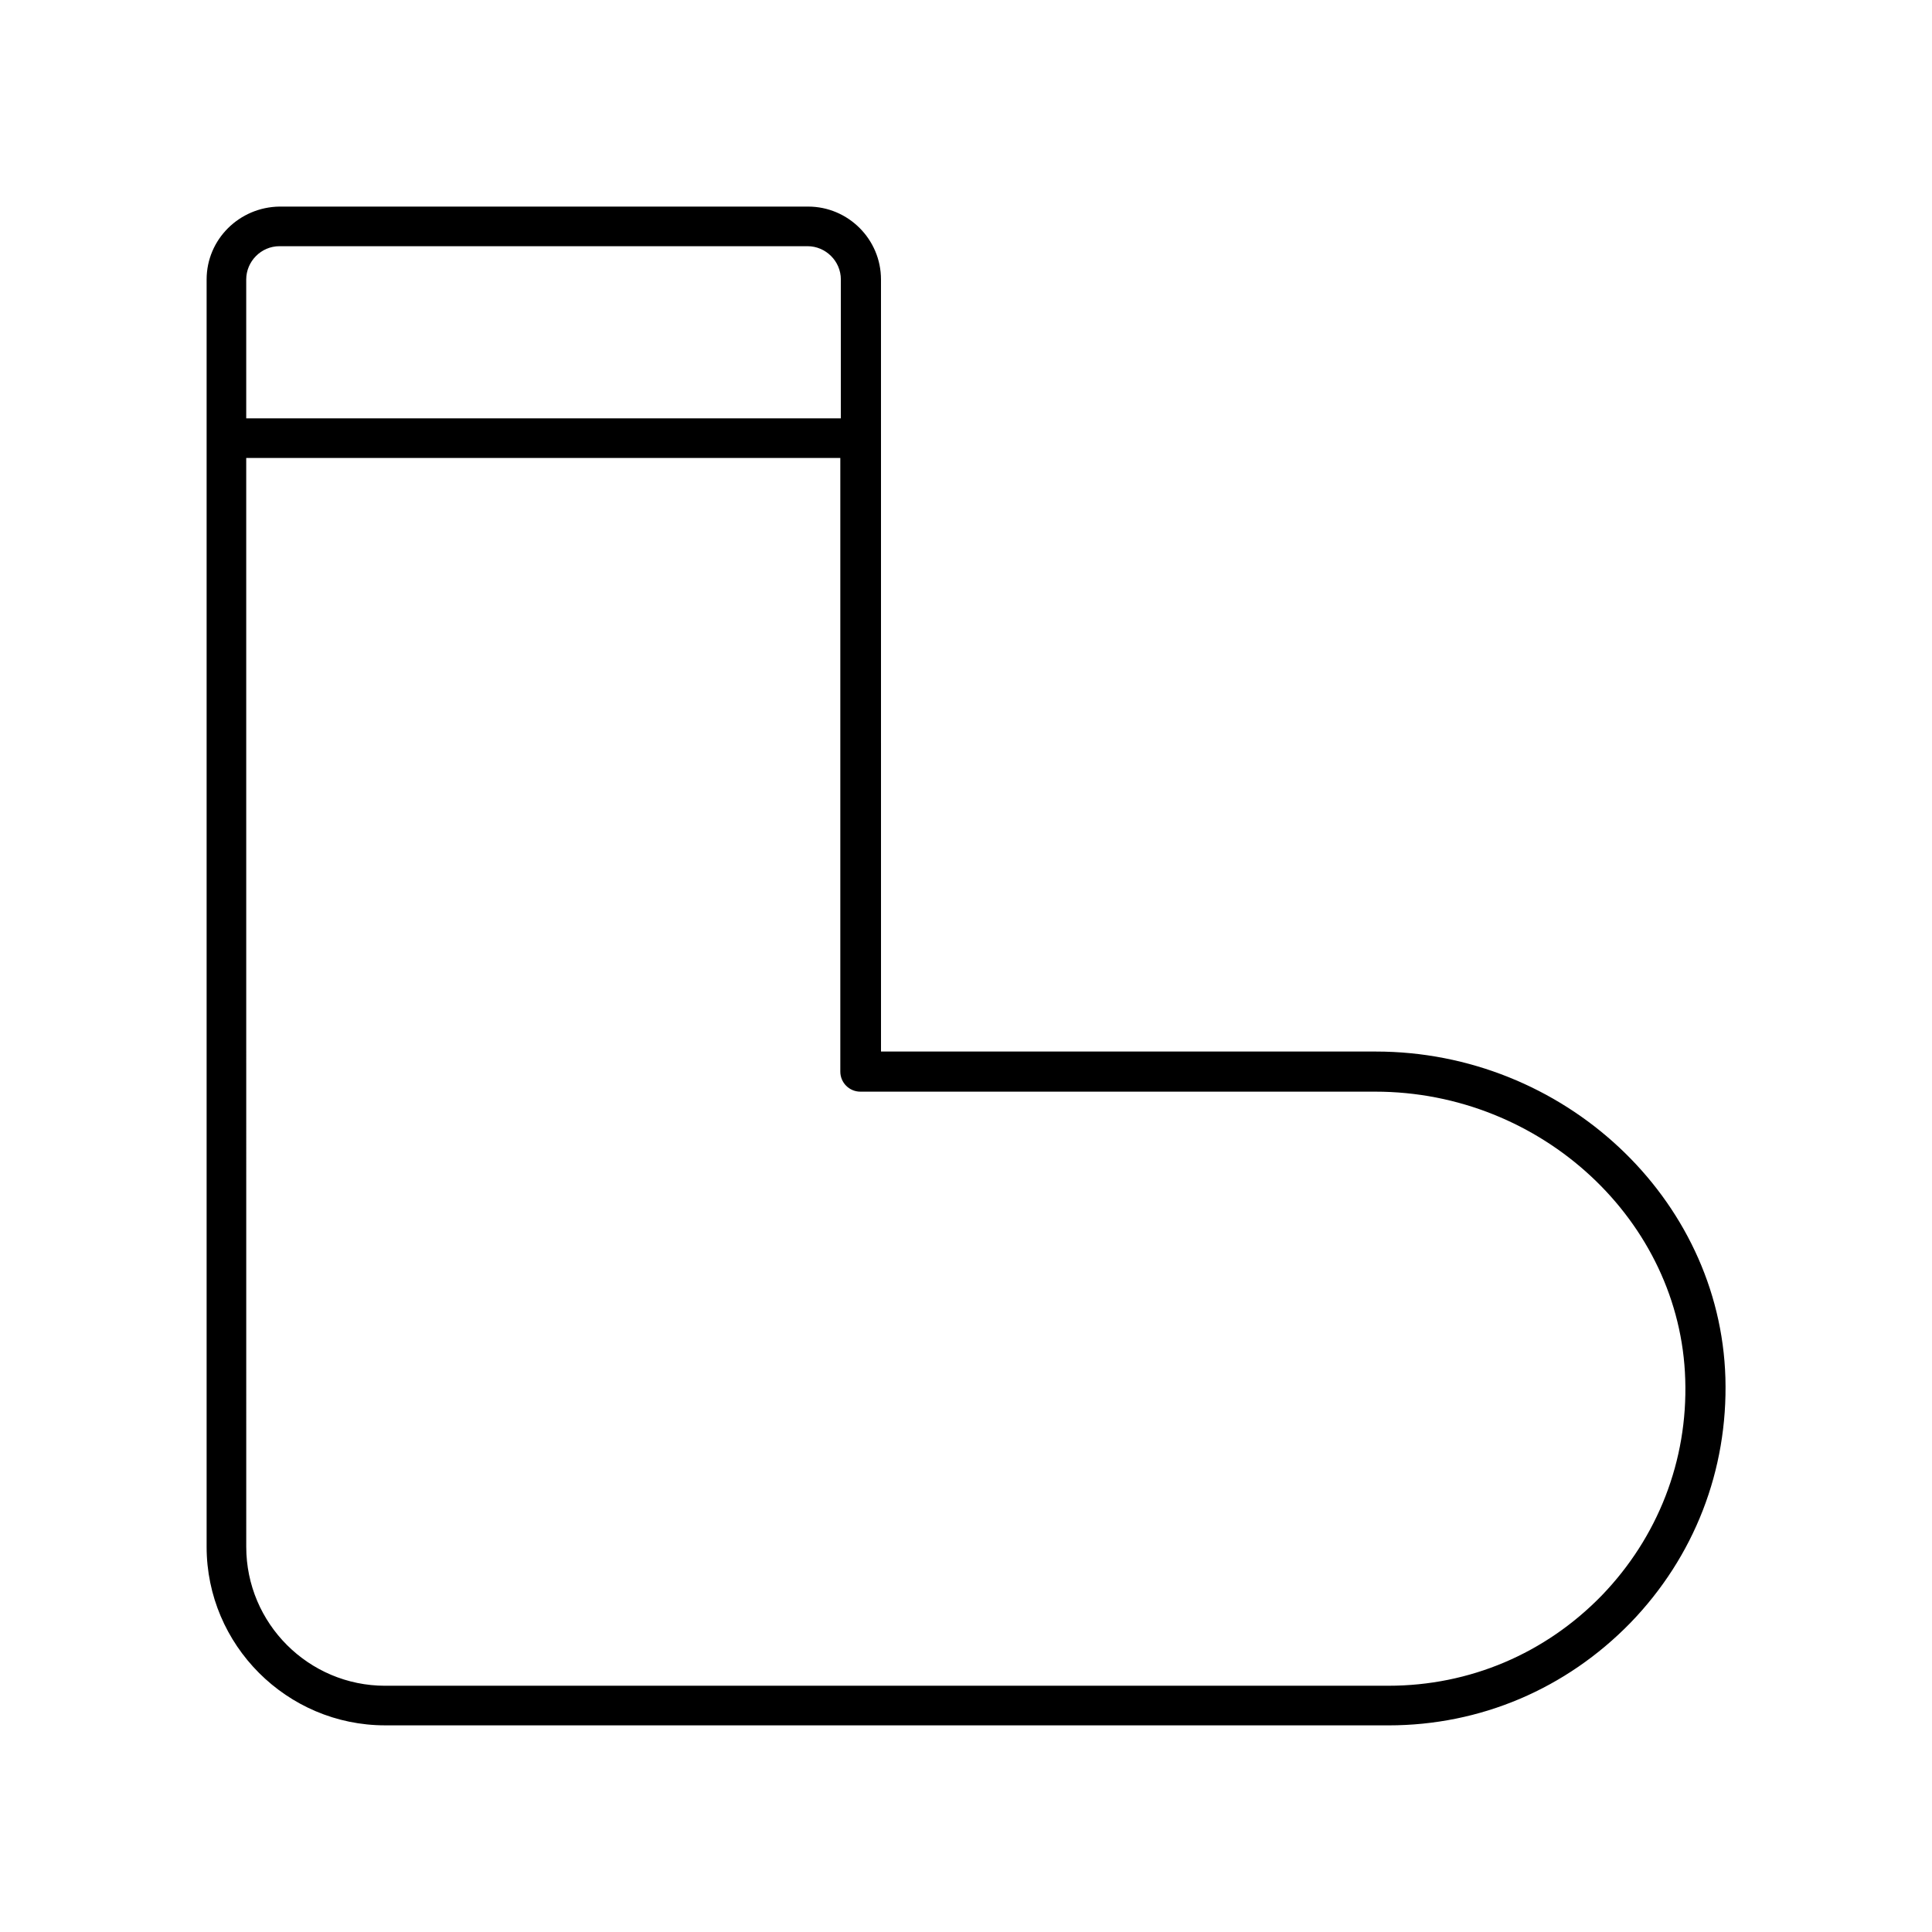 <?xml version="1.0" encoding="UTF-8"?>
<!-- Uploaded to: ICON Repo, www.svgrepo.com, Generator: ICON Repo Mixer Tools -->
<svg fill="#000000" width="800px" height="800px" version="1.1" viewBox="144 144 512 512" xmlns="http://www.w3.org/2000/svg">
 <path d="m246.06 601.24h265.9c24.352 0 47.023-9.656 64.098-27.148 16.934-17.492 25.891-40.445 25.191-64.934-1.398-47.723-42.965-86.488-92.645-86.488h-131.13l-0.004-204.61c0-10.637-8.676-19.312-19.312-19.312h-140.09c-10.637 0.141-19.312 8.676-19.312 19.312v335.87c0 26.031 21.273 47.305 47.305 47.305zm-36.809-383.18c0-4.758 3.918-8.816 8.816-8.816h139.95c4.758 0 8.816 3.918 8.816 8.816v36.805l-157.58 0.004zm0 47.305h157.44v162.62c0 2.938 2.379 5.316 5.316 5.316h136.45c44.082 0 80.891 34.285 82.148 76.27 0.699 21.551-7.277 41.844-22.113 57.238-14.973 15.395-34.988 23.93-56.539 23.93l-265.89 0.004c-20.293 0-36.805-16.516-36.805-36.805z"/>
</svg>